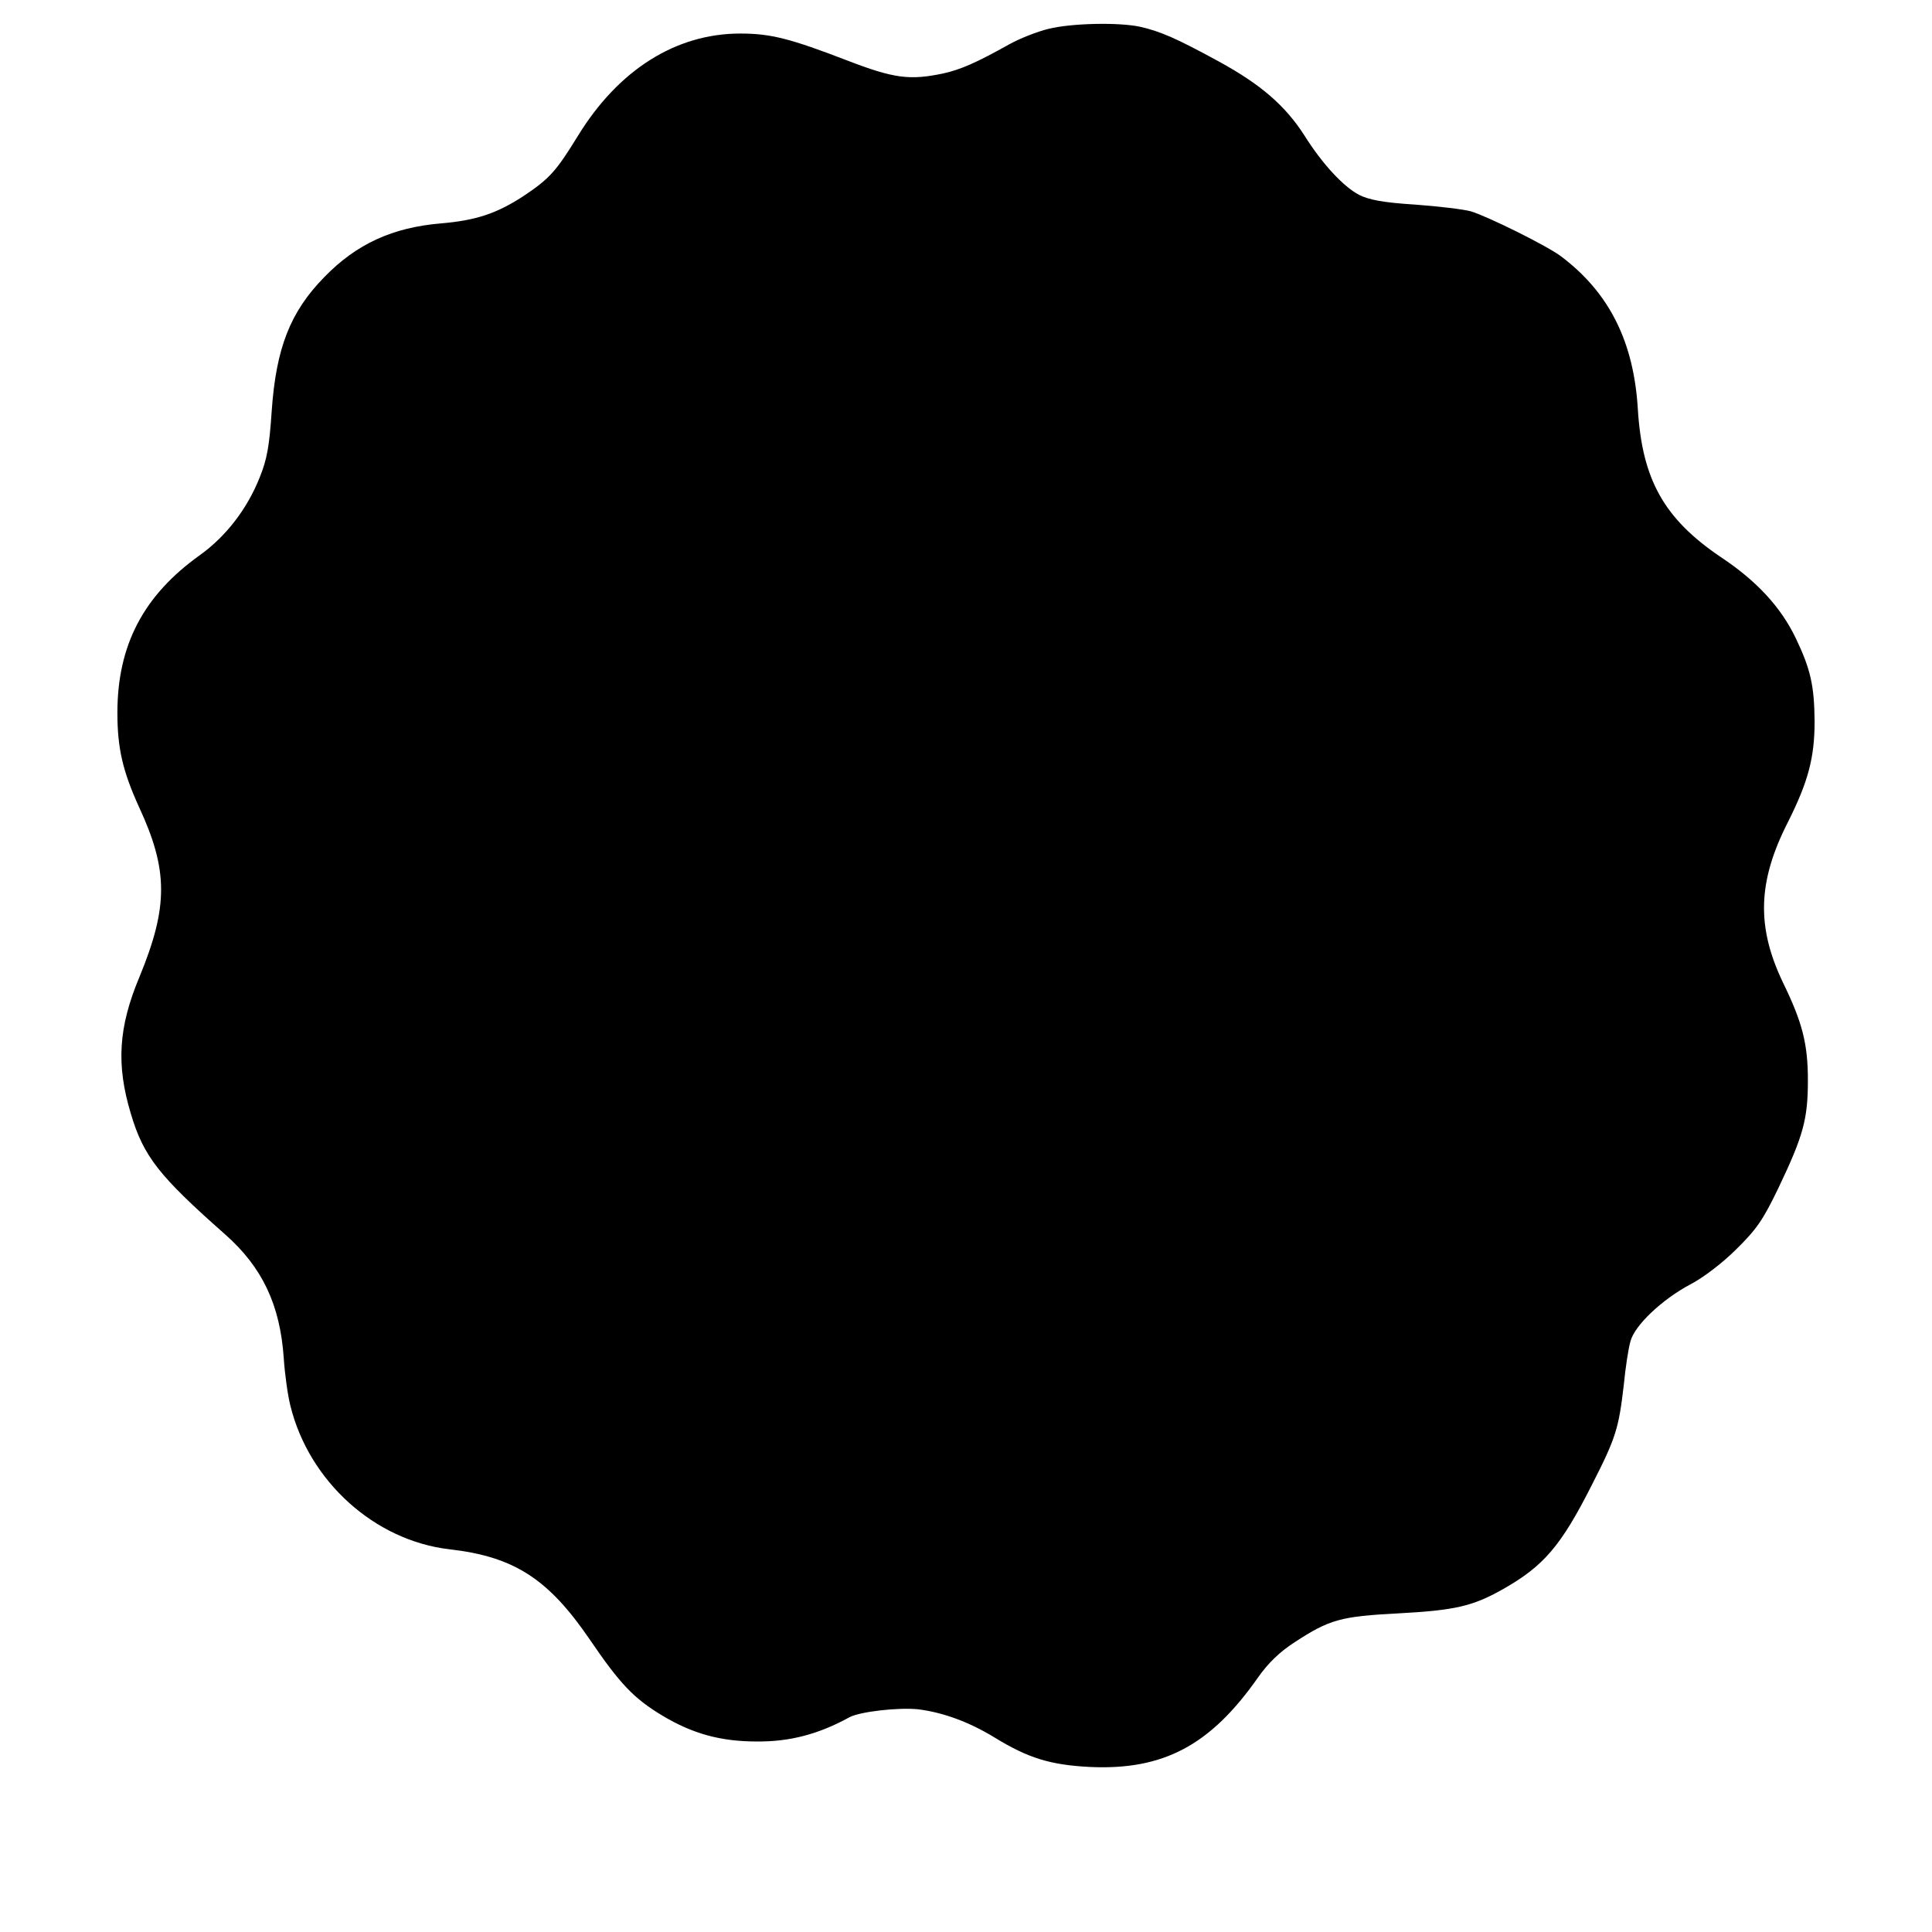 <?xml version="1.0" encoding="UTF-8" standalone="yes"?>
<svg version="1.0" xmlns="http://www.w3.org/2000/svg" width="576" height="576" viewBox="0 0 576 576" preserveAspectRatio="xMidYMid meet">
  <g transform="translate(0,576) scale(0.1,-0.1)" fill="#000000" stroke="none">
    <path d="M3126 5674 c-33 -8 -84 -28 -115 -45 -102 -57 -146 -76 -199 -88
-100 -21 -147 -15 -287 39 -169 65 -227 80 -318 80 -192 0 -363 -108 -484
-305 -65 -106 -85 -128 -163 -180 -80 -52 -141 -72 -245 -81 -144 -12 -252
-61 -348 -160 -102 -104 -144 -212 -157 -400 -7 -105 -14 -144 -36 -198 -37
-93 -100 -175 -178 -231 -168 -120 -246 -268 -246 -470 0 -106 16 -174 64
-280 88 -189 88 -298 2 -507 -63 -150 -70 -262 -26 -408 38 -128 84 -186 281
-360 111 -98 164 -210 175 -369 3 -47 12 -112 20 -143 56 -225 251 -401 474
-427 193 -22 295 -88 419 -270 90 -132 131 -175 216 -226 90 -54 174 -77 281
-77 99 -1 185 22 276 72 31 17 146 30 205 24 73 -9 151 -37 228 -84 101 -62
167 -82 285 -88 219 -10 359 65 500 266 31 44 65 77 110 106 104 68 137 77
310 86 167 9 220 21 309 71 124 70 175 130 268 314 71 139 79 167 94 295 5 52
14 111 20 131 12 47 94 125 179 170 37 19 96 64 136 104 61 60 80 87 127 185
73 153 87 203 87 319 0 108 -16 172 -74 291 -80 167 -76 302 15 480 60 120 79
191 79 300 -1 106 -12 155 -56 247 -44 92 -116 171 -225 243 -168 114 -233
230 -246 440 -12 201 -85 347 -228 455 -40 31 -220 120 -270 135 -22 6 -97 15
-166 20 -95 6 -137 14 -167 29 -46 24 -109 91 -163 177 -57 89 -130 152 -254
220 -130 71 -175 90 -235 104 -64 14 -205 11 -274 -6z"/>
  </g>
</svg>